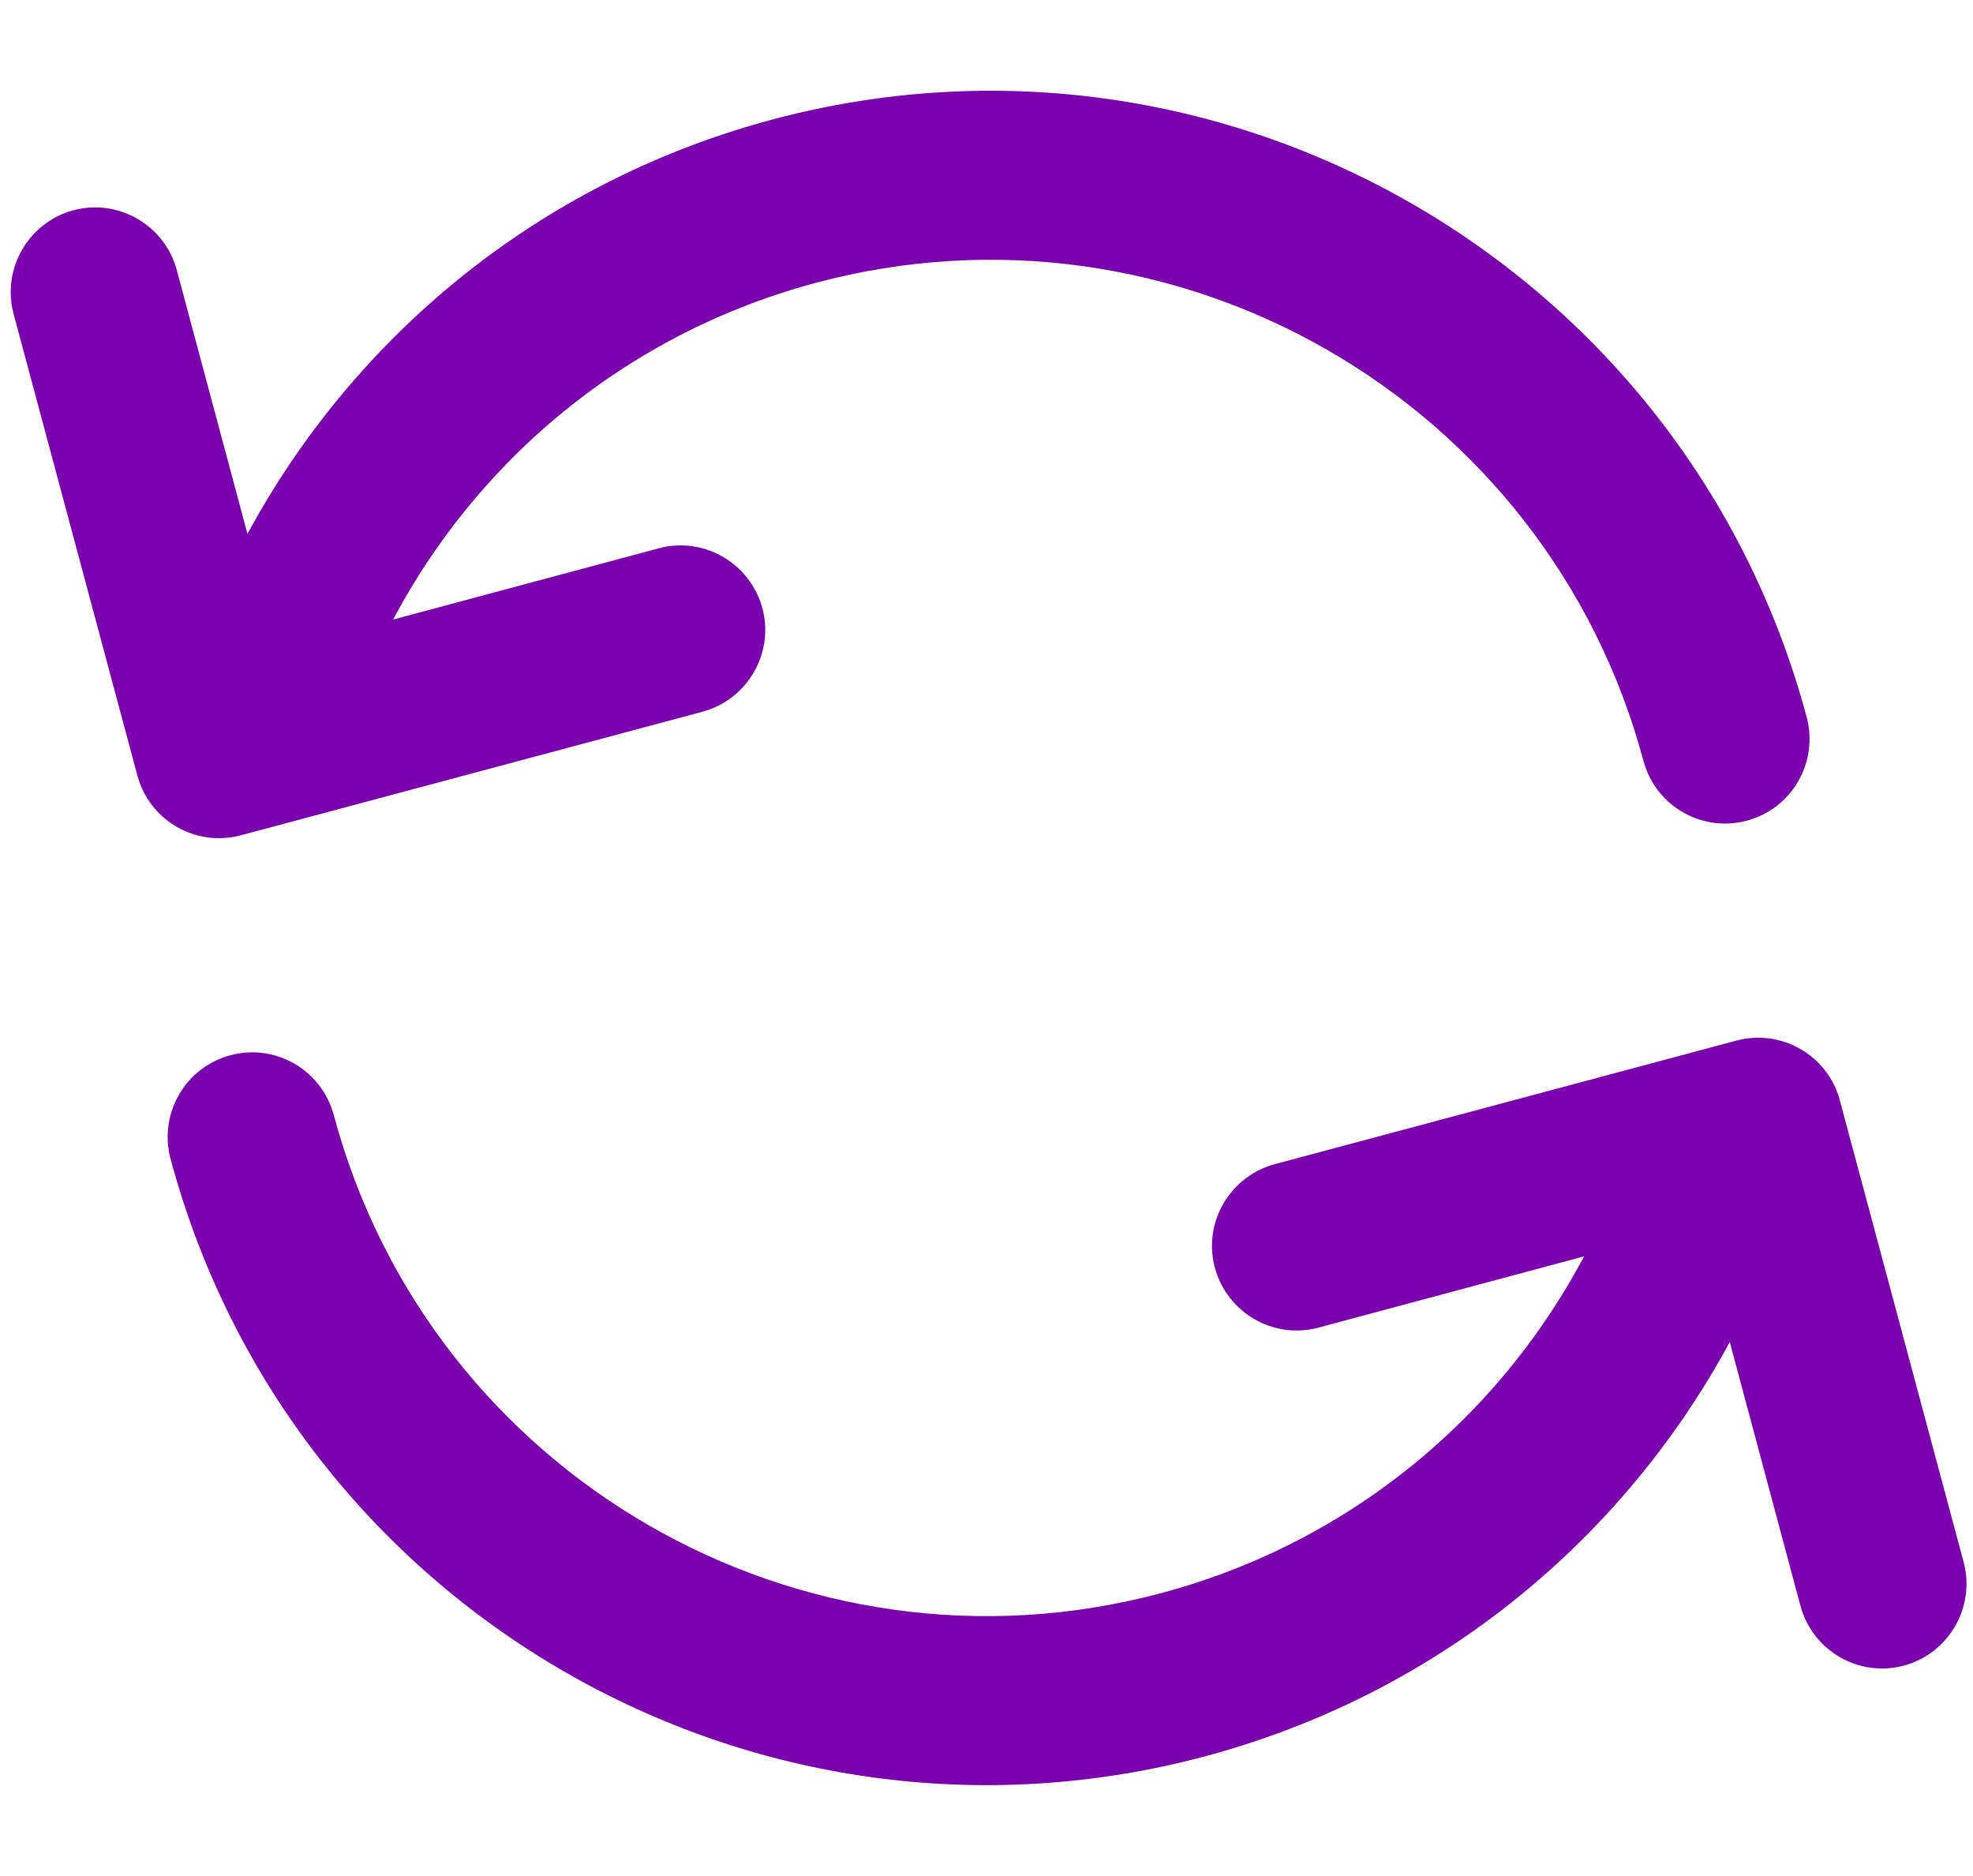 <?xml version="1.0" encoding="UTF-8" standalone="no"?><svg xmlns="http://www.w3.org/2000/svg" xmlns:xlink="http://www.w3.org/1999/xlink" fill="#7b00ad" height="44.4" preserveAspectRatio="xMidYMid meet" version="1" viewBox="8.6 9.8 46.7 44.4" width="46.7" zoomAndPan="magnify"><g fill-rule="evenodd" id="change1_1"><path d="M 15.195 25.191 L 24.195 22.777 C 25.262 22.492 26.355 23.129 26.645 24.195 C 26.93 25.262 26.293 26.355 25.23 26.645 L 14.301 29.57 C 13.234 29.855 12.137 29.223 11.852 28.156 L 8.922 17.23 C 8.637 16.164 9.27 15.066 10.336 14.777 C 11.402 14.492 12.5 15.129 12.785 16.195 L 15.195 25.191" fill="inherit"/><path d="M 17.277 25.793 C 19.125 21.375 22.926 17.832 27.902 16.496 C 36.434 14.211 45.215 19.281 47.5 27.809 C 47.785 28.875 48.883 29.512 49.949 29.223 C 51.016 28.938 51.648 27.84 51.363 26.773 C 48.504 16.113 37.531 9.777 26.867 12.633 C 20.645 14.301 15.898 18.73 13.59 24.25 C 13.164 25.27 13.645 26.441 14.66 26.867 C 15.68 27.293 16.852 26.812 17.277 25.793" fill="inherit"/><path d="M 48.805 38.809 L 39.805 41.223 C 38.738 41.508 37.645 40.871 37.355 39.805 C 37.07 38.738 37.707 37.645 38.77 37.355 L 49.699 34.43 C 50.766 34.145 51.863 34.777 52.148 35.844 L 55.078 46.77 C 55.363 47.836 54.73 48.934 53.664 49.223 C 52.598 49.508 51.5 48.871 51.215 47.805 L 48.805 38.809" fill="inherit"/><path d="M 46.723 38.207 C 44.875 42.625 41.074 46.168 36.098 47.504 C 27.566 49.789 18.785 44.719 16.5 36.191 C 16.215 35.125 15.117 34.488 14.051 34.777 C 12.984 35.062 12.352 36.16 12.637 37.227 C 15.496 47.887 26.469 54.223 37.133 51.367 C 43.355 49.699 48.102 45.27 50.41 39.75 C 50.836 38.73 50.355 37.559 49.34 37.133 C 48.32 36.707 47.148 37.188 46.723 38.207" fill="inherit"/></g></svg>